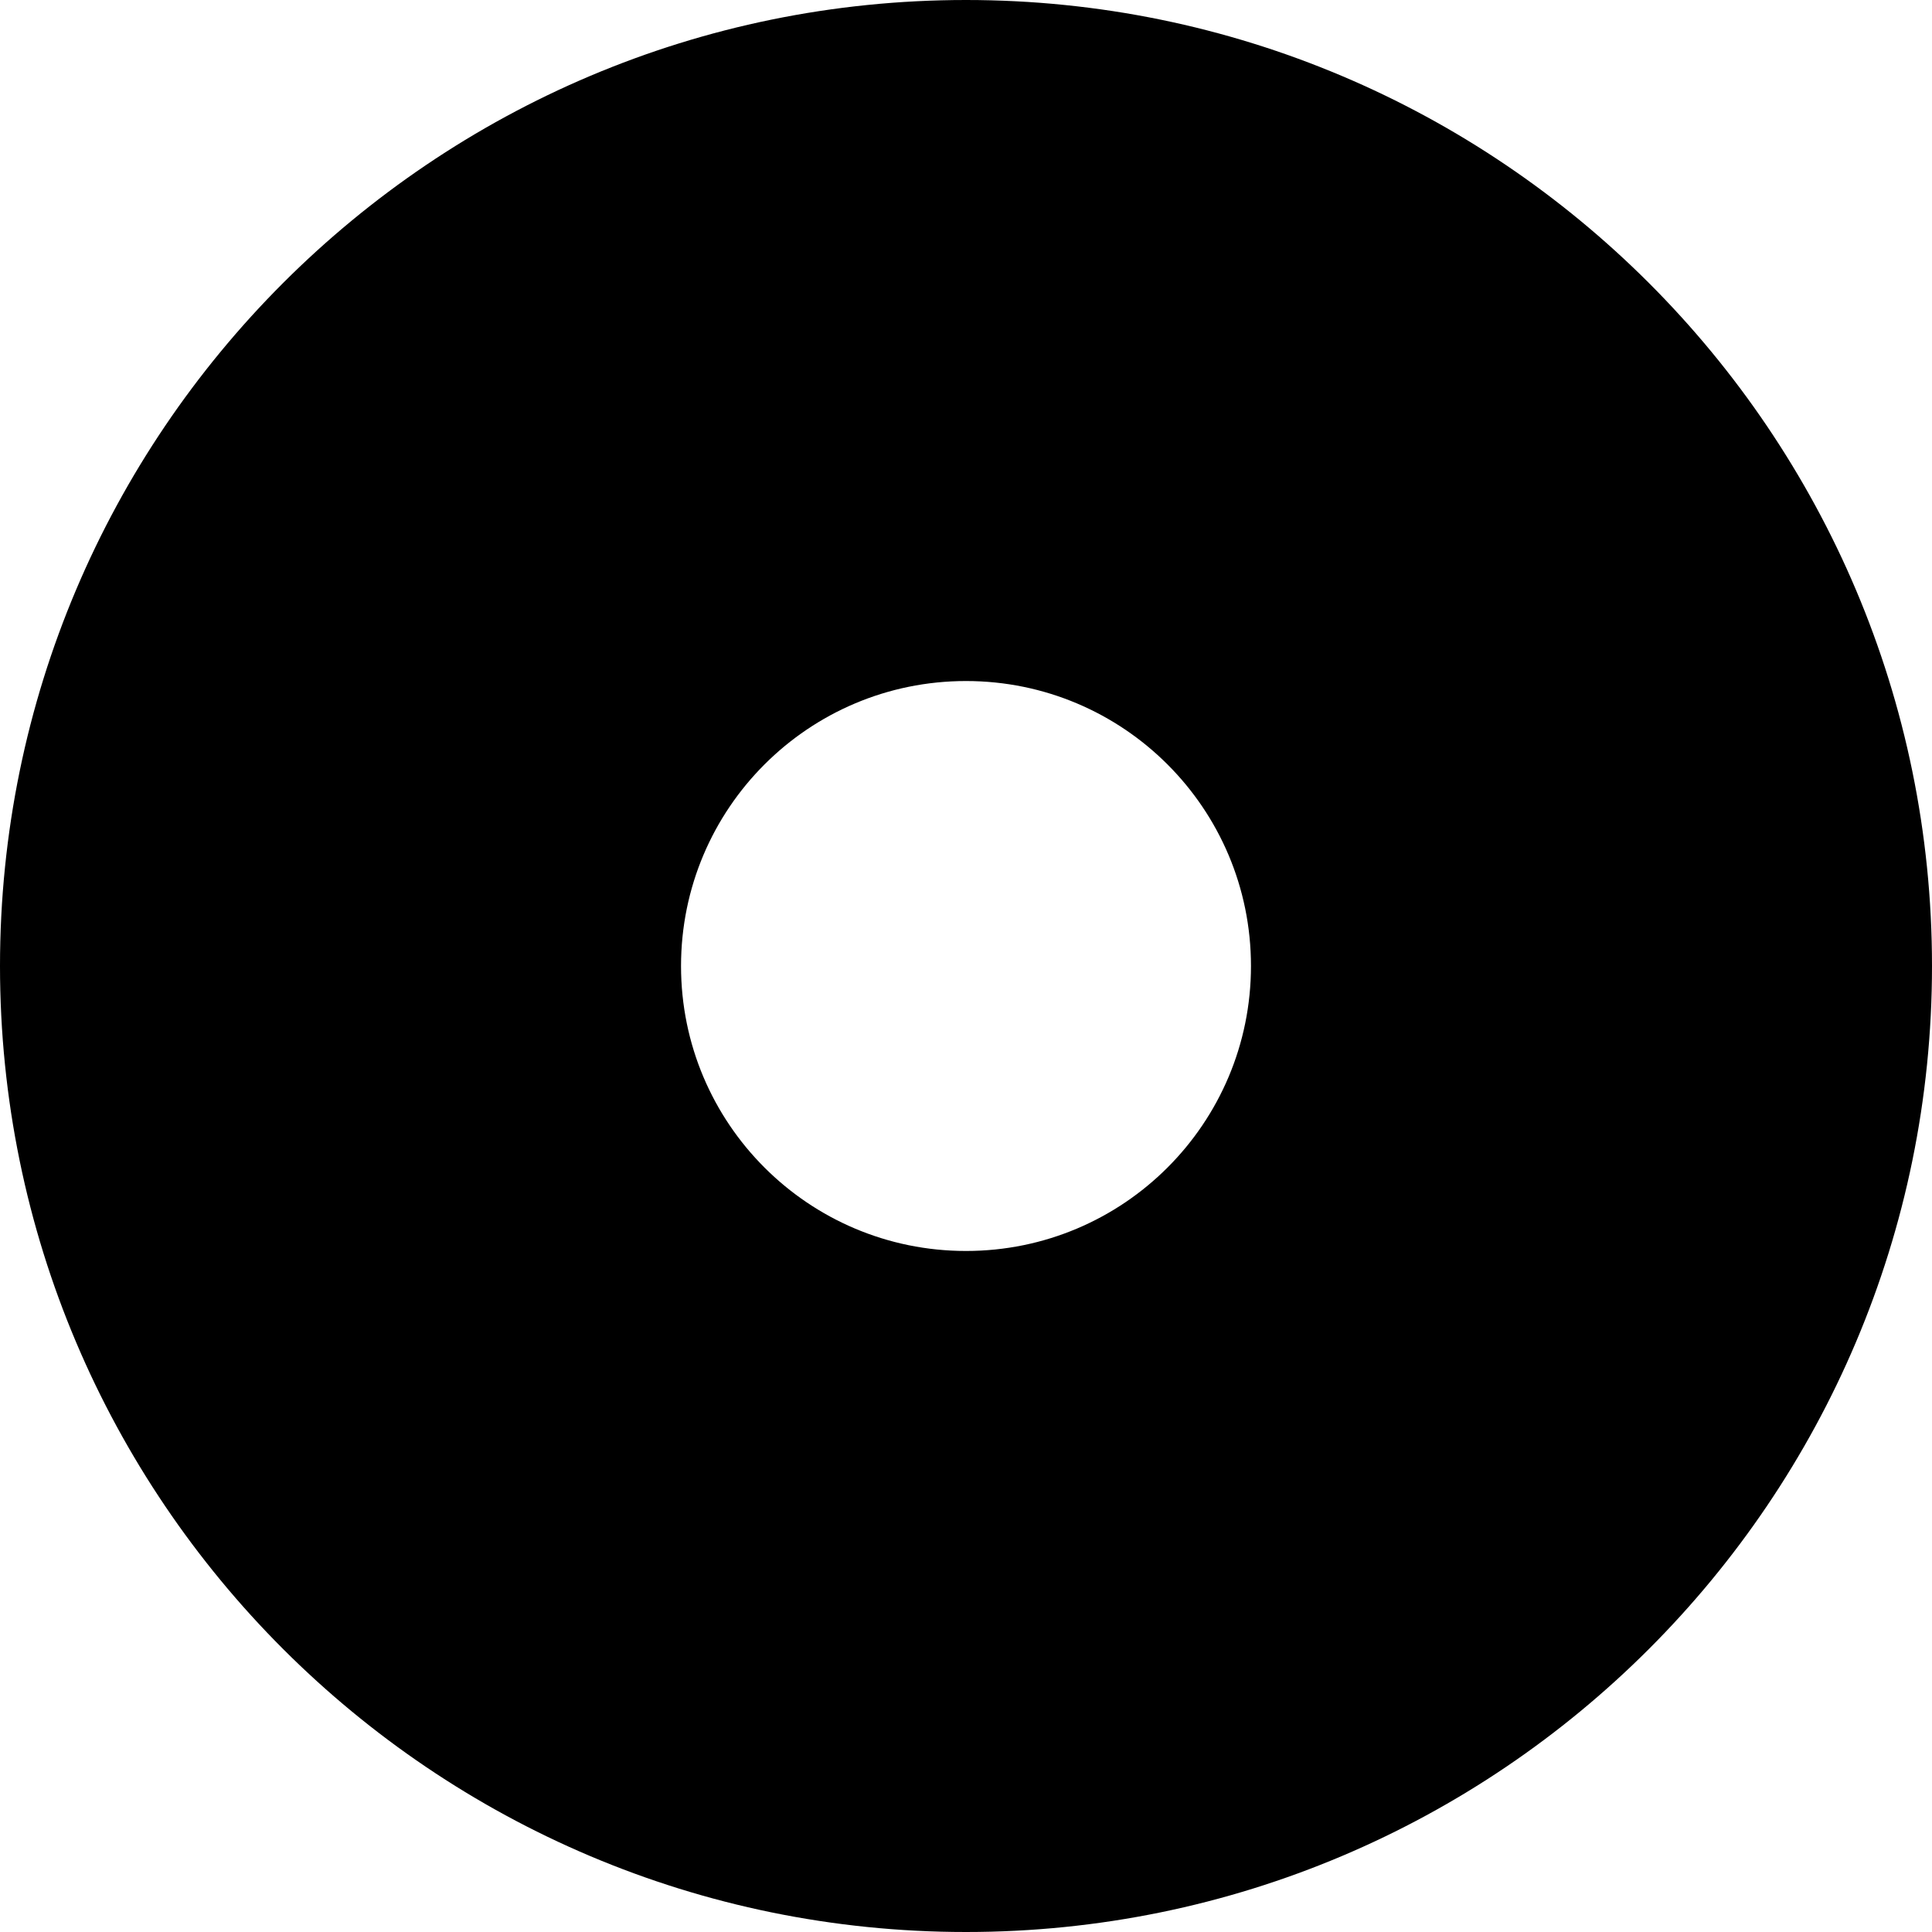 <?xml version="1.0" encoding="UTF-8"?> <svg xmlns="http://www.w3.org/2000/svg" viewBox="0 0 400 400"><path d="M200,0C89.6,0,0,89.6,0,200s89.6,200,200,200,200-89.6,200-200S310.4,0,200,0ZM200,259c-32.6,0-59-26.4-59-59s26.4-59,59-59,59,26.4,59,59-26.4,59-59,59Z" fill="#000"></path></svg> 